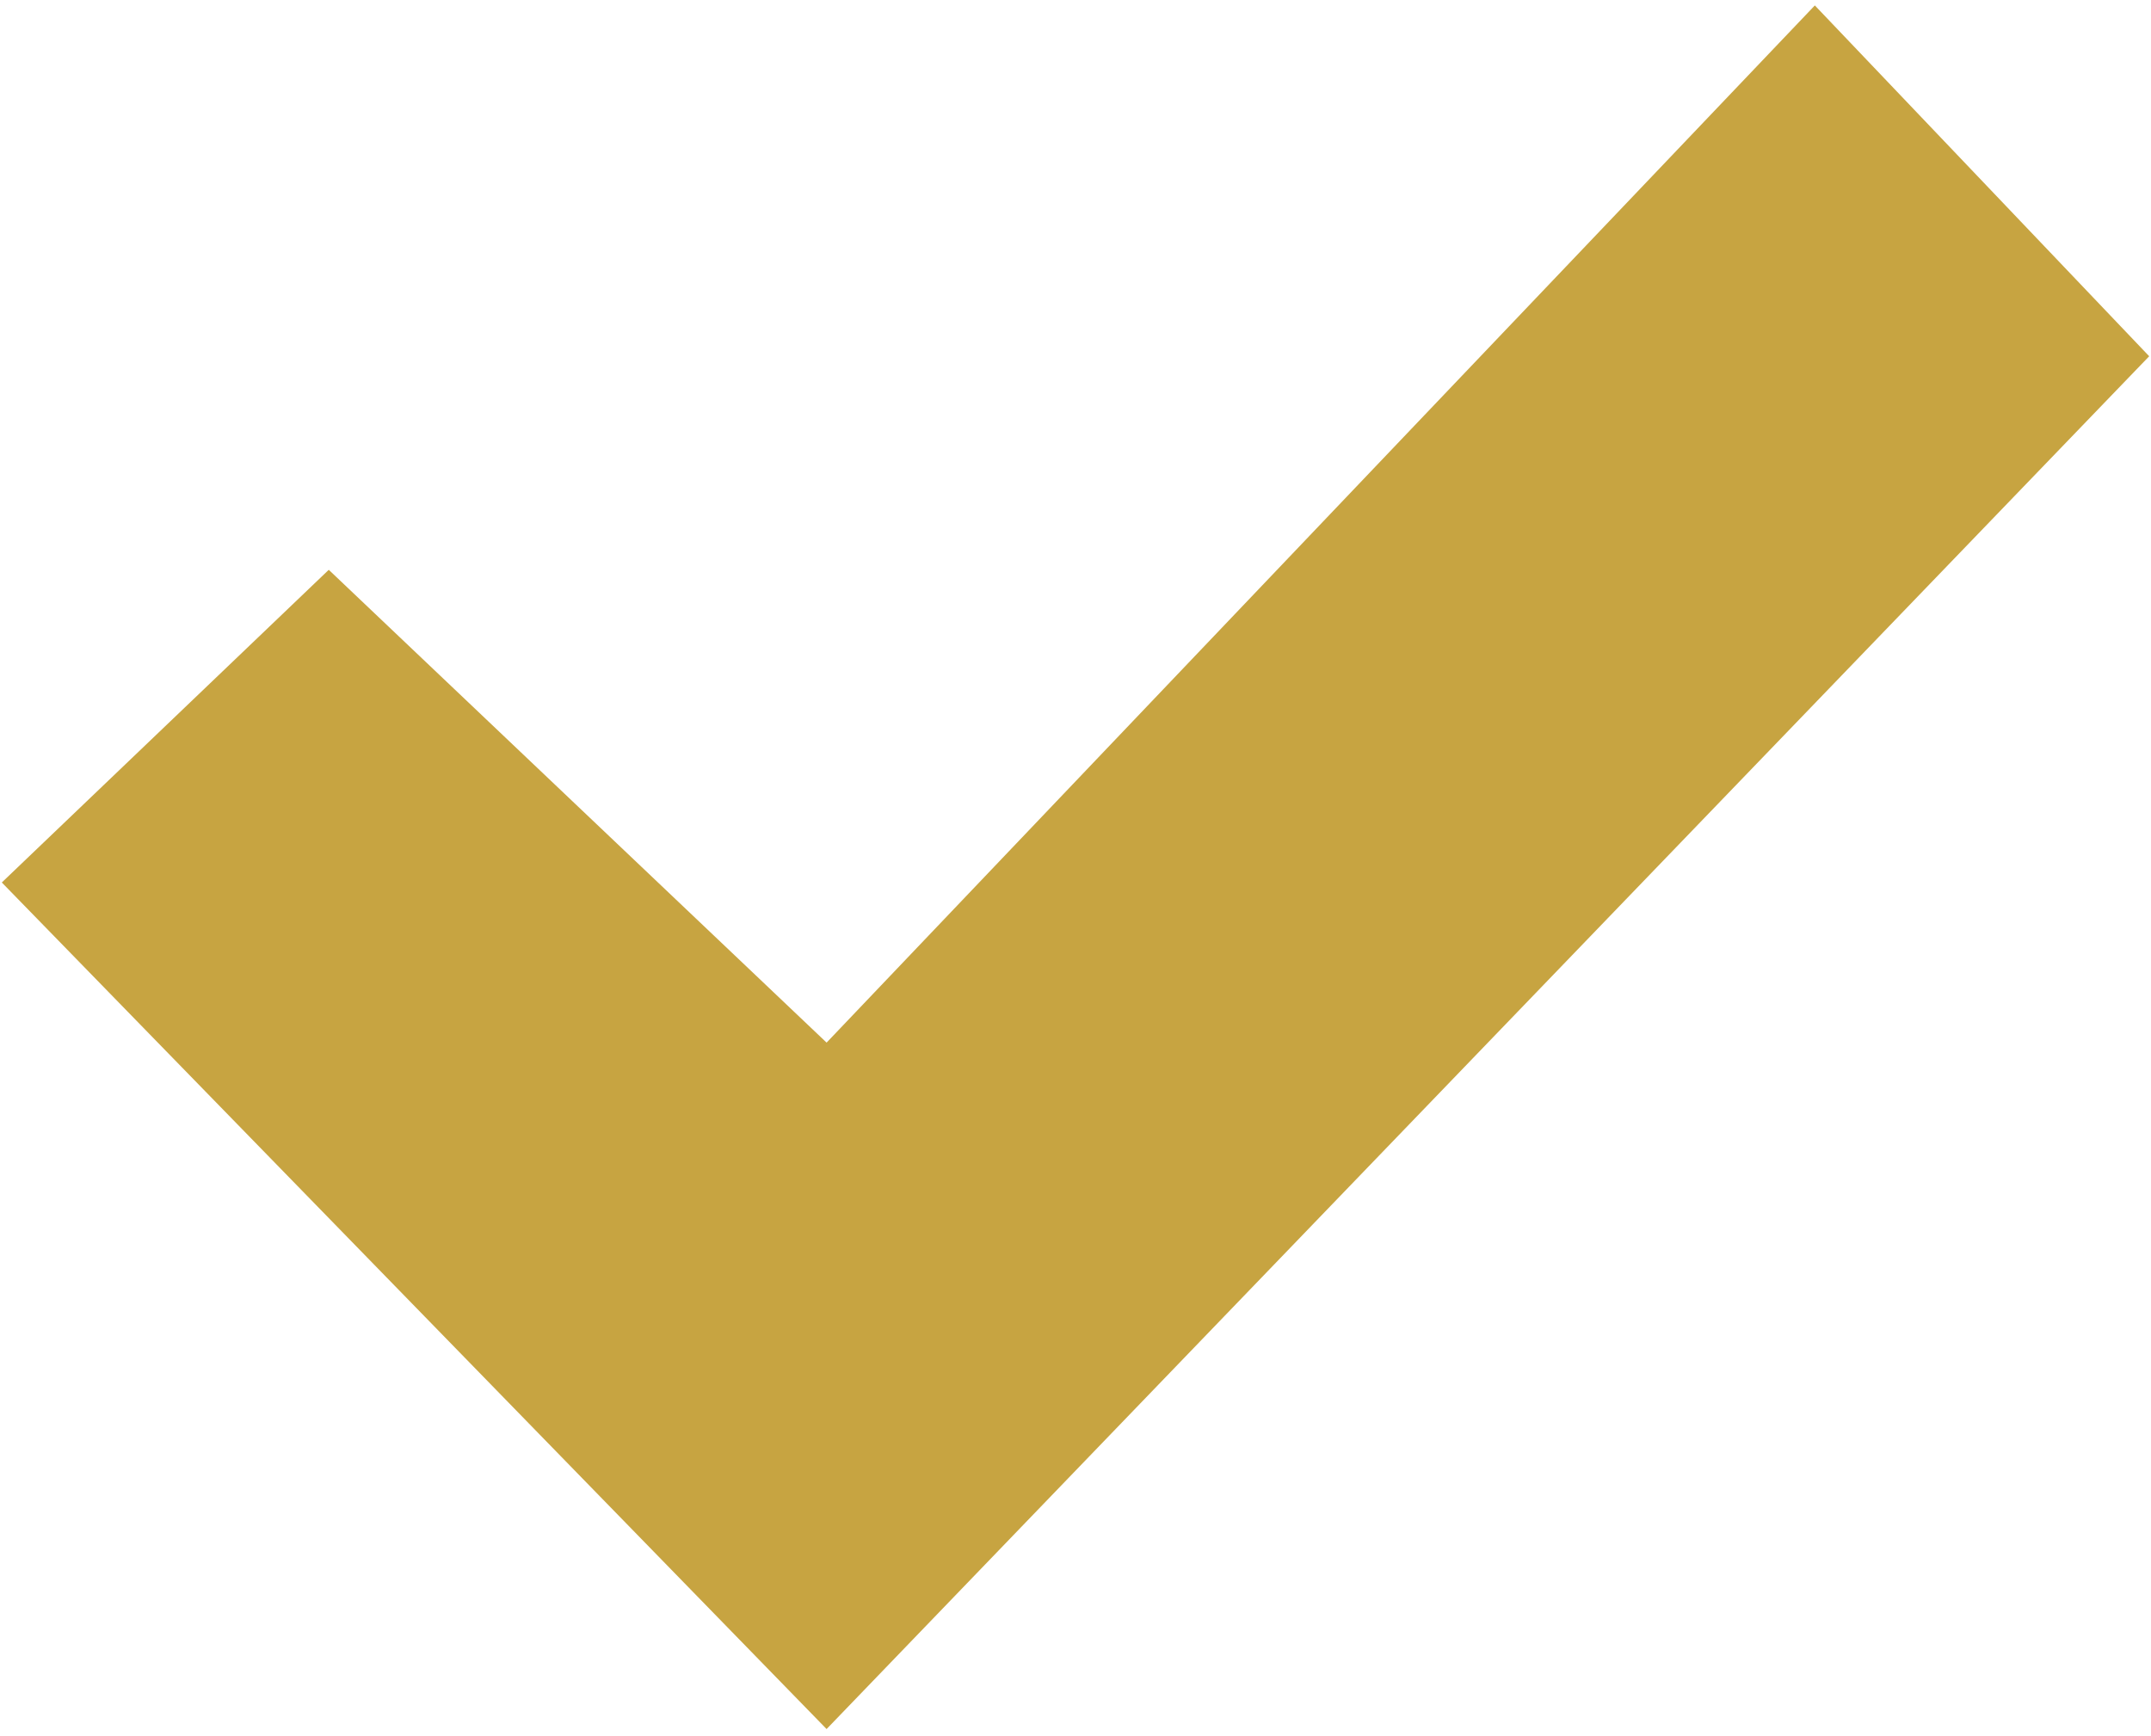 <?xml version="1.0" encoding="utf-8"?>
<!-- Generator: Adobe Illustrator 15.1.0, SVG Export Plug-In  -->
<!DOCTYPE svg PUBLIC "-//W3C//DTD SVG 1.1//EN" "http://www.w3.org/Graphics/SVG/1.1/DTD/svg11.dtd">
<svg version="1.1"
	 xmlns="http://www.w3.org/2000/svg" xmlns:xlink="http://www.w3.org/1999/xlink" xmlns:a="http://ns.adobe.com/AdobeSVGViewerExtensions/3.0/"
	 x="0px" y="0px" width="57px" height="46px" viewBox="-0.048 -0.144 57 46"
	 overflow="visible" enable-background="new -0.048 -0.144 57 46" xml:space="preserve">
<defs>
</defs>
<polygon fill="#C7A441" points="21.856,45.682 0,23.245 8.664,14.958 21.856,27.489 48.044,0 56.904,9.298 "/>
</svg>
